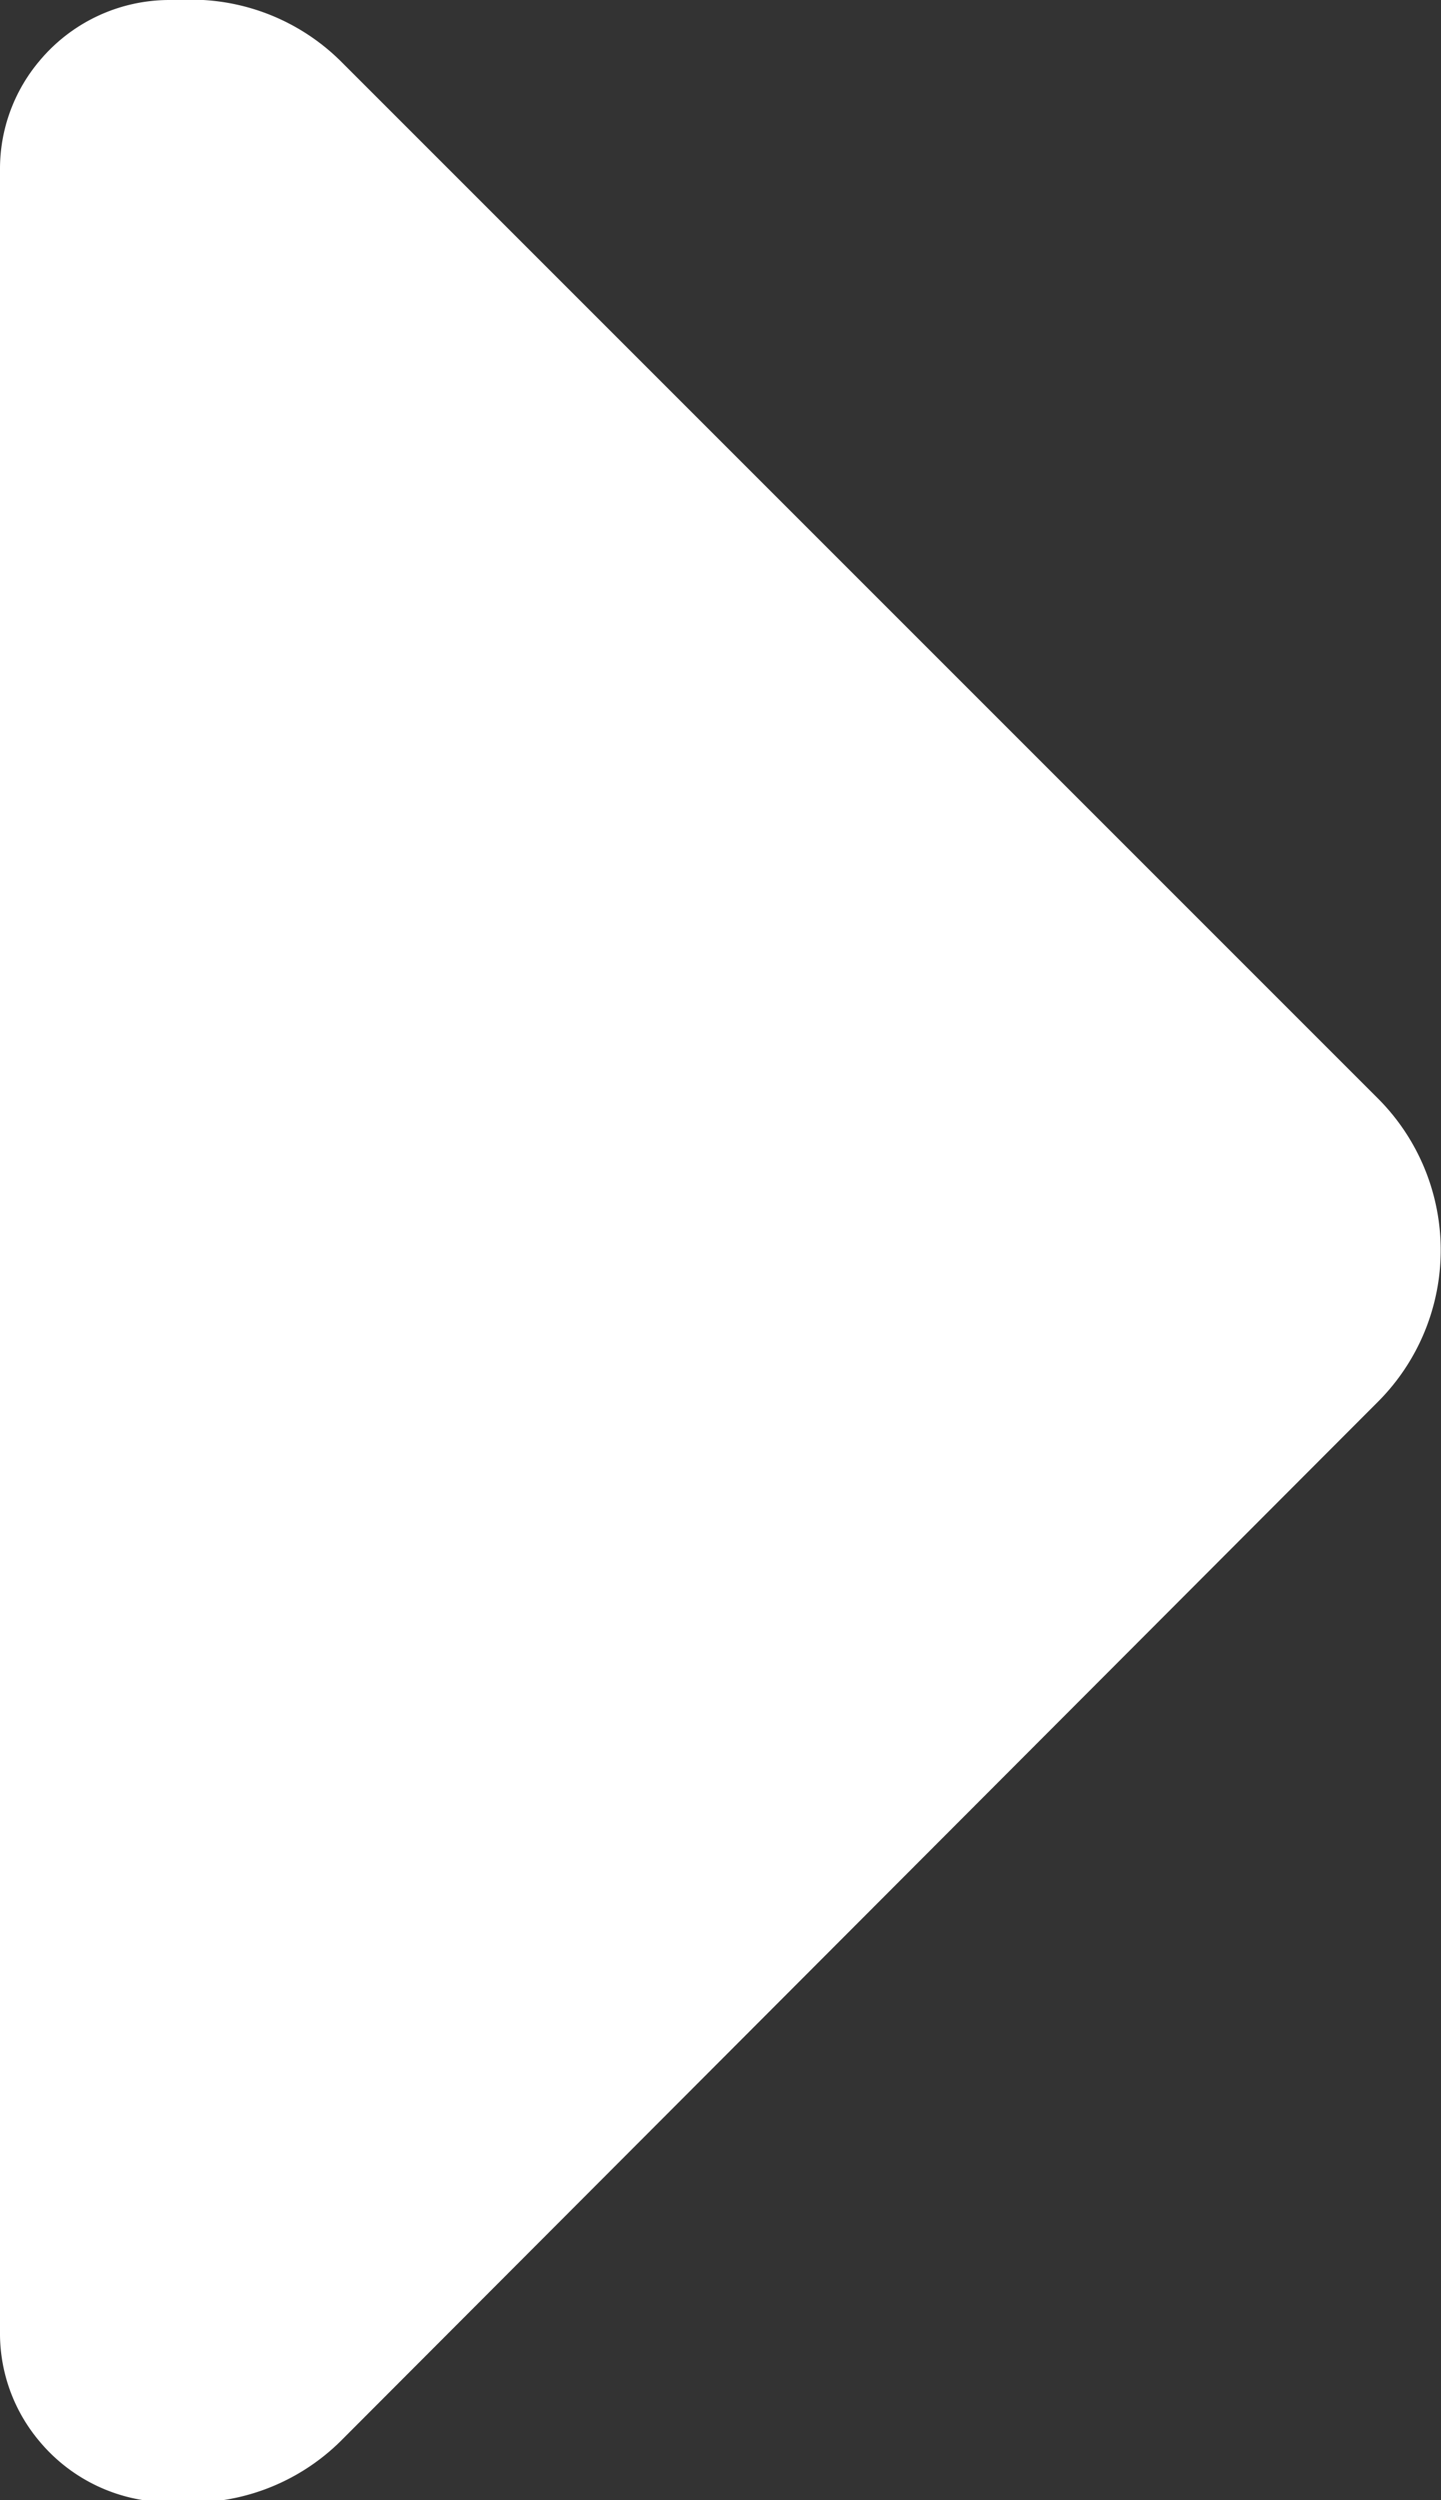 <svg id="Layer_1" data-name="Layer 1" xmlns="http://www.w3.org/2000/svg" width="7.32" height="12.7" viewBox="0 0 7.32 12.7"><rect x="0" y="0" width="7.32" height="12.7" fill="#333333" stroke="none"/><defs><style>.cls-1{fill:#fff;}</style></defs><title>btn-arrow</title><path class="cls-1" d="M.86,0A.86.86,0,0,0,.2.31h0A.85.85,0,0,0,0,.86v11a.85.85,0,0,0,.2.54h0a.86.86,0,0,0,.66.31H.91a1.08,1.08,0,0,0,.82-.31L7,7.12A1.09,1.09,0,0,0,7,5.58L1.74.32A1.08,1.08,0,0,0,.91,0Z"/></svg>